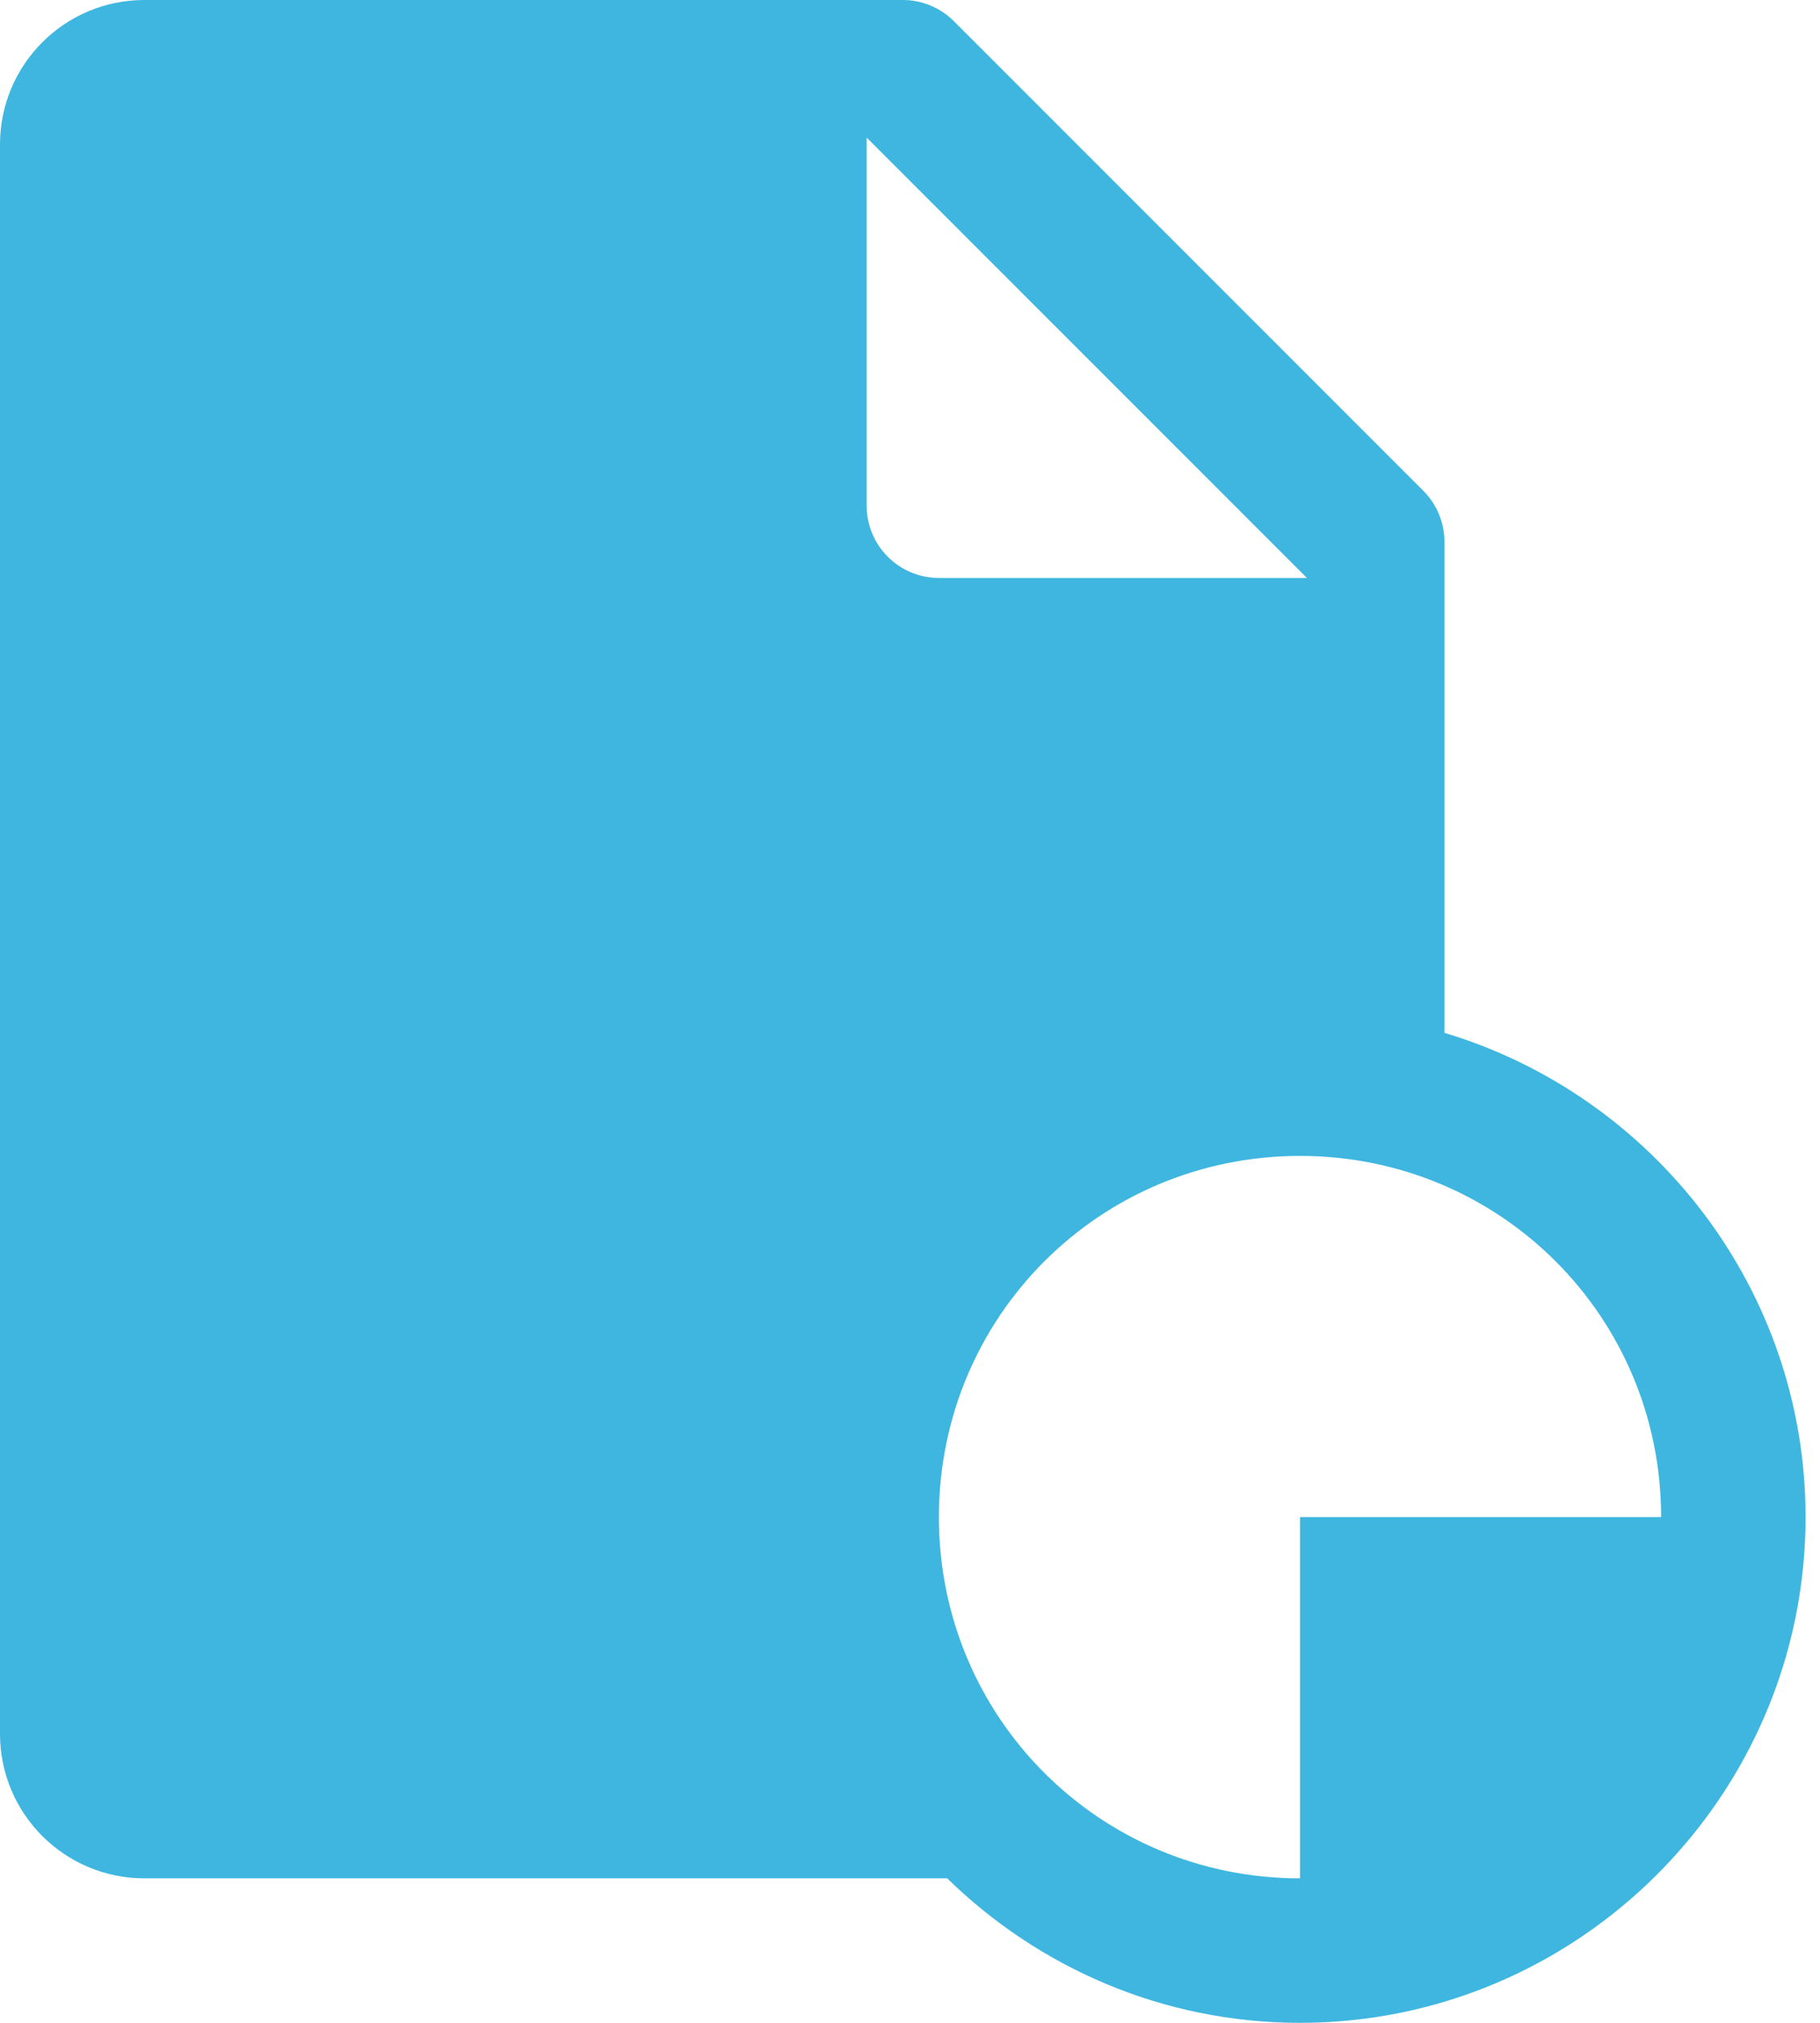 <?xml version="1.0" encoding="UTF-8"?>
<svg width="90px" height="100px" viewBox="0 0 90 100" version="1.1" xmlns="http://www.w3.org/2000/svg" xmlns:xlink="http://www.w3.org/1999/xlink">
    <!-- Generator: Sketch 63.1 (92452) - https://sketch.com -->
    <title>icons8-business-report</title>
    <desc>Created with Sketch.</desc>
    <g id="001_home_v1" stroke="none" stroke-width="1" fill="none" fill-rule="evenodd">
        <g id="001a_vd_home_v2" transform="translate(-135, -2647)" fill="#3EB6E0" fill-rule="nonzero">
            <g id="icons8-business-report" transform="translate(135, 2647)">
                <path d="M7.143,0 C3.196,0 0,3.196 0,7.143 L0,85.714 C0,89.661 3.196,92.857 7.143,92.857 L46.84,92.857 C51.352,97.266 57.507,100 64.286,100 C78.051,100 89.286,88.765 89.286,75 C89.286,63.715 81.733,54.148 71.429,51.06 L71.429,26.786 C71.429,25.839 71.054,24.932 70.382,24.261 L47.168,1.046 C46.497,0.375 45.589,0 44.643,0 L7.143,0 Z M42.857,6.801 L64.628,28.571 L46.429,28.571 C44.457,28.571 42.857,26.971 42.857,25 L42.857,6.801 Z M64.286,57.143 C74.192,57.143 82.143,65.094 82.143,75 L64.286,75 L64.286,92.857 C54.38,92.857 46.429,84.906 46.429,75 C46.429,65.094 54.38,57.143 64.286,57.143 Z" id="Shape"></path>
            </g>
        </g>
    </g>
</svg>